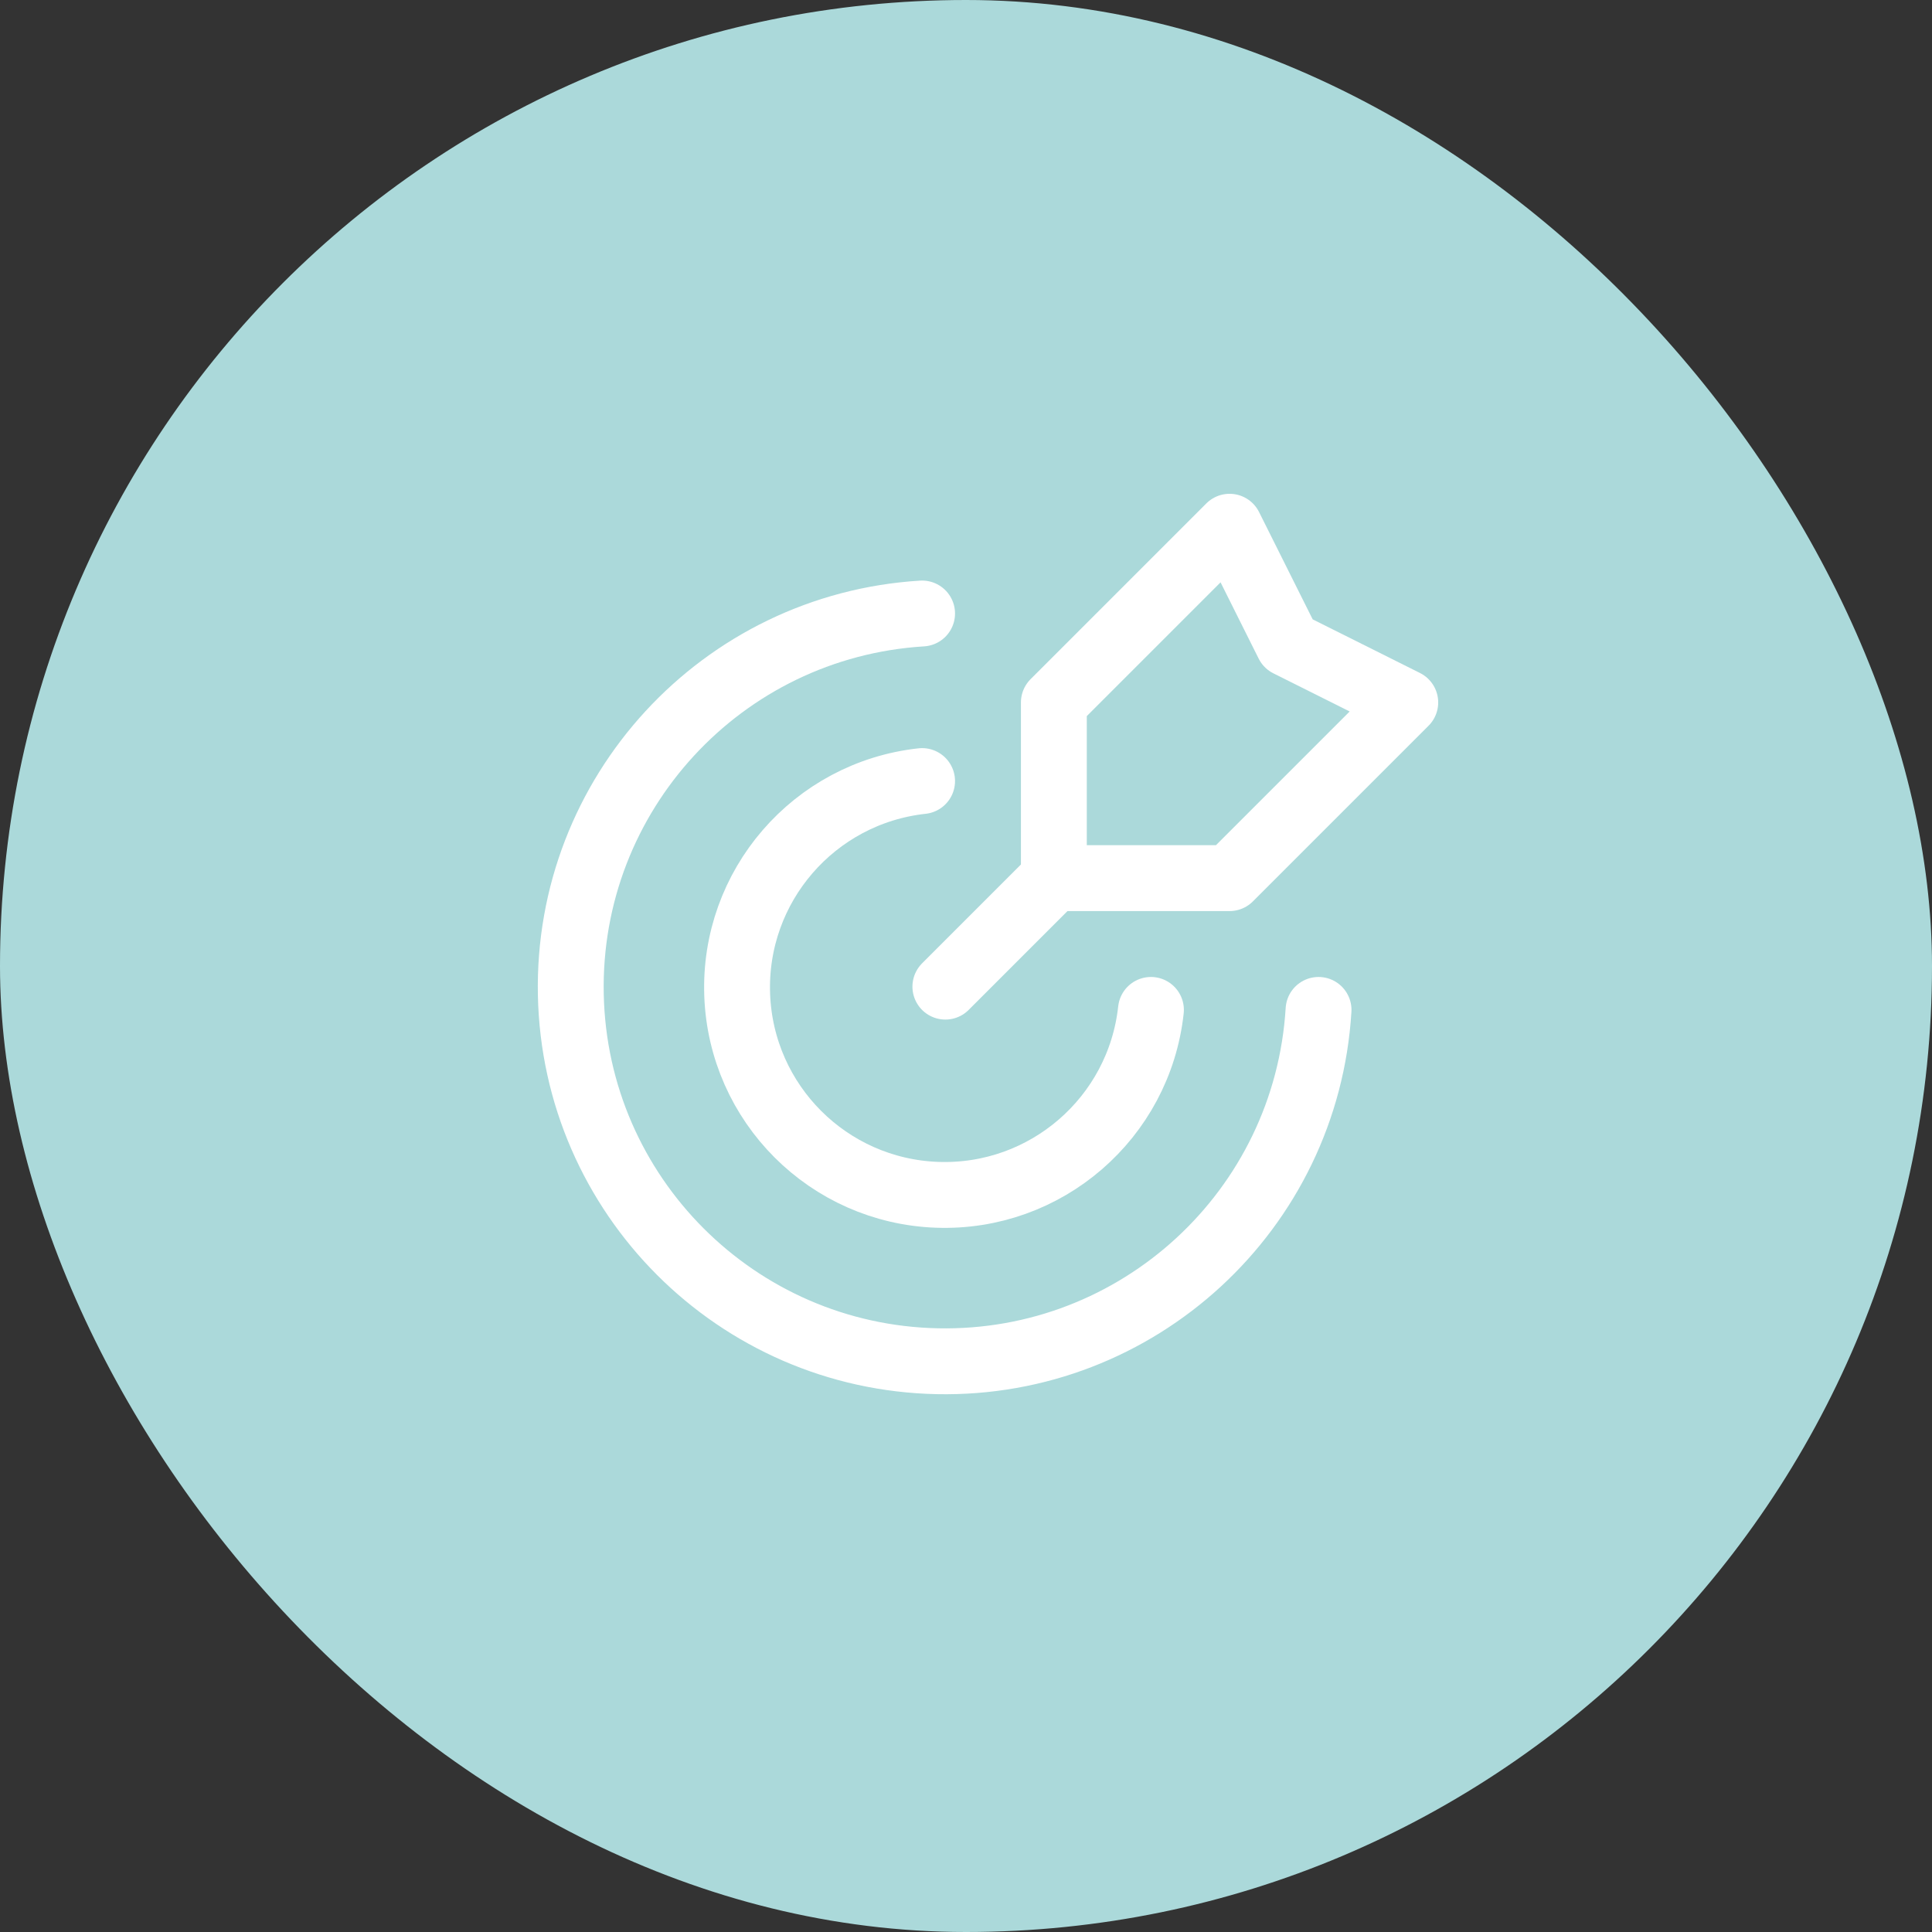 <?xml version="1.0" encoding="UTF-8"?> <svg xmlns="http://www.w3.org/2000/svg" width="44" height="44" viewBox="0 0 44 44" fill="none"><rect x="0" y="0" width="44" height="44" fill="#333333" stroke="none"/><rect width="44" height="44" rx="22" fill="#ABD9DA"></rect><path d="M24.041 19.959L21.53 22.47" stroke="white" stroke-width="1.5" stroke-linecap="round" stroke-linejoin="round"></path><path fill-rule="evenodd" clip-rule="evenodd" d="M24.001 15.998V19.999H28.003L32.004 15.998L29.336 14.664L28.003 11.996L24.001 15.998Z" stroke="white" stroke-width="1.5" stroke-linecap="round" stroke-linejoin="round"></path><path d="M21 13.972C16.436 14.252 12.906 18.083 13 22.654C13.094 27.225 16.777 30.908 21.348 31.001C25.919 31.094 29.75 27.564 30.029 23" stroke="white" stroke-width="1.5" stroke-linecap="round" stroke-linejoin="round"></path><path d="M26.212 23C25.943 25.464 23.817 27.301 21.341 27.211C18.865 27.121 16.879 25.135 16.789 22.659C16.699 20.183 18.537 18.057 21 17.788" stroke="white" stroke-width="1.5" stroke-linecap="round" stroke-linejoin="round"></path></svg> 